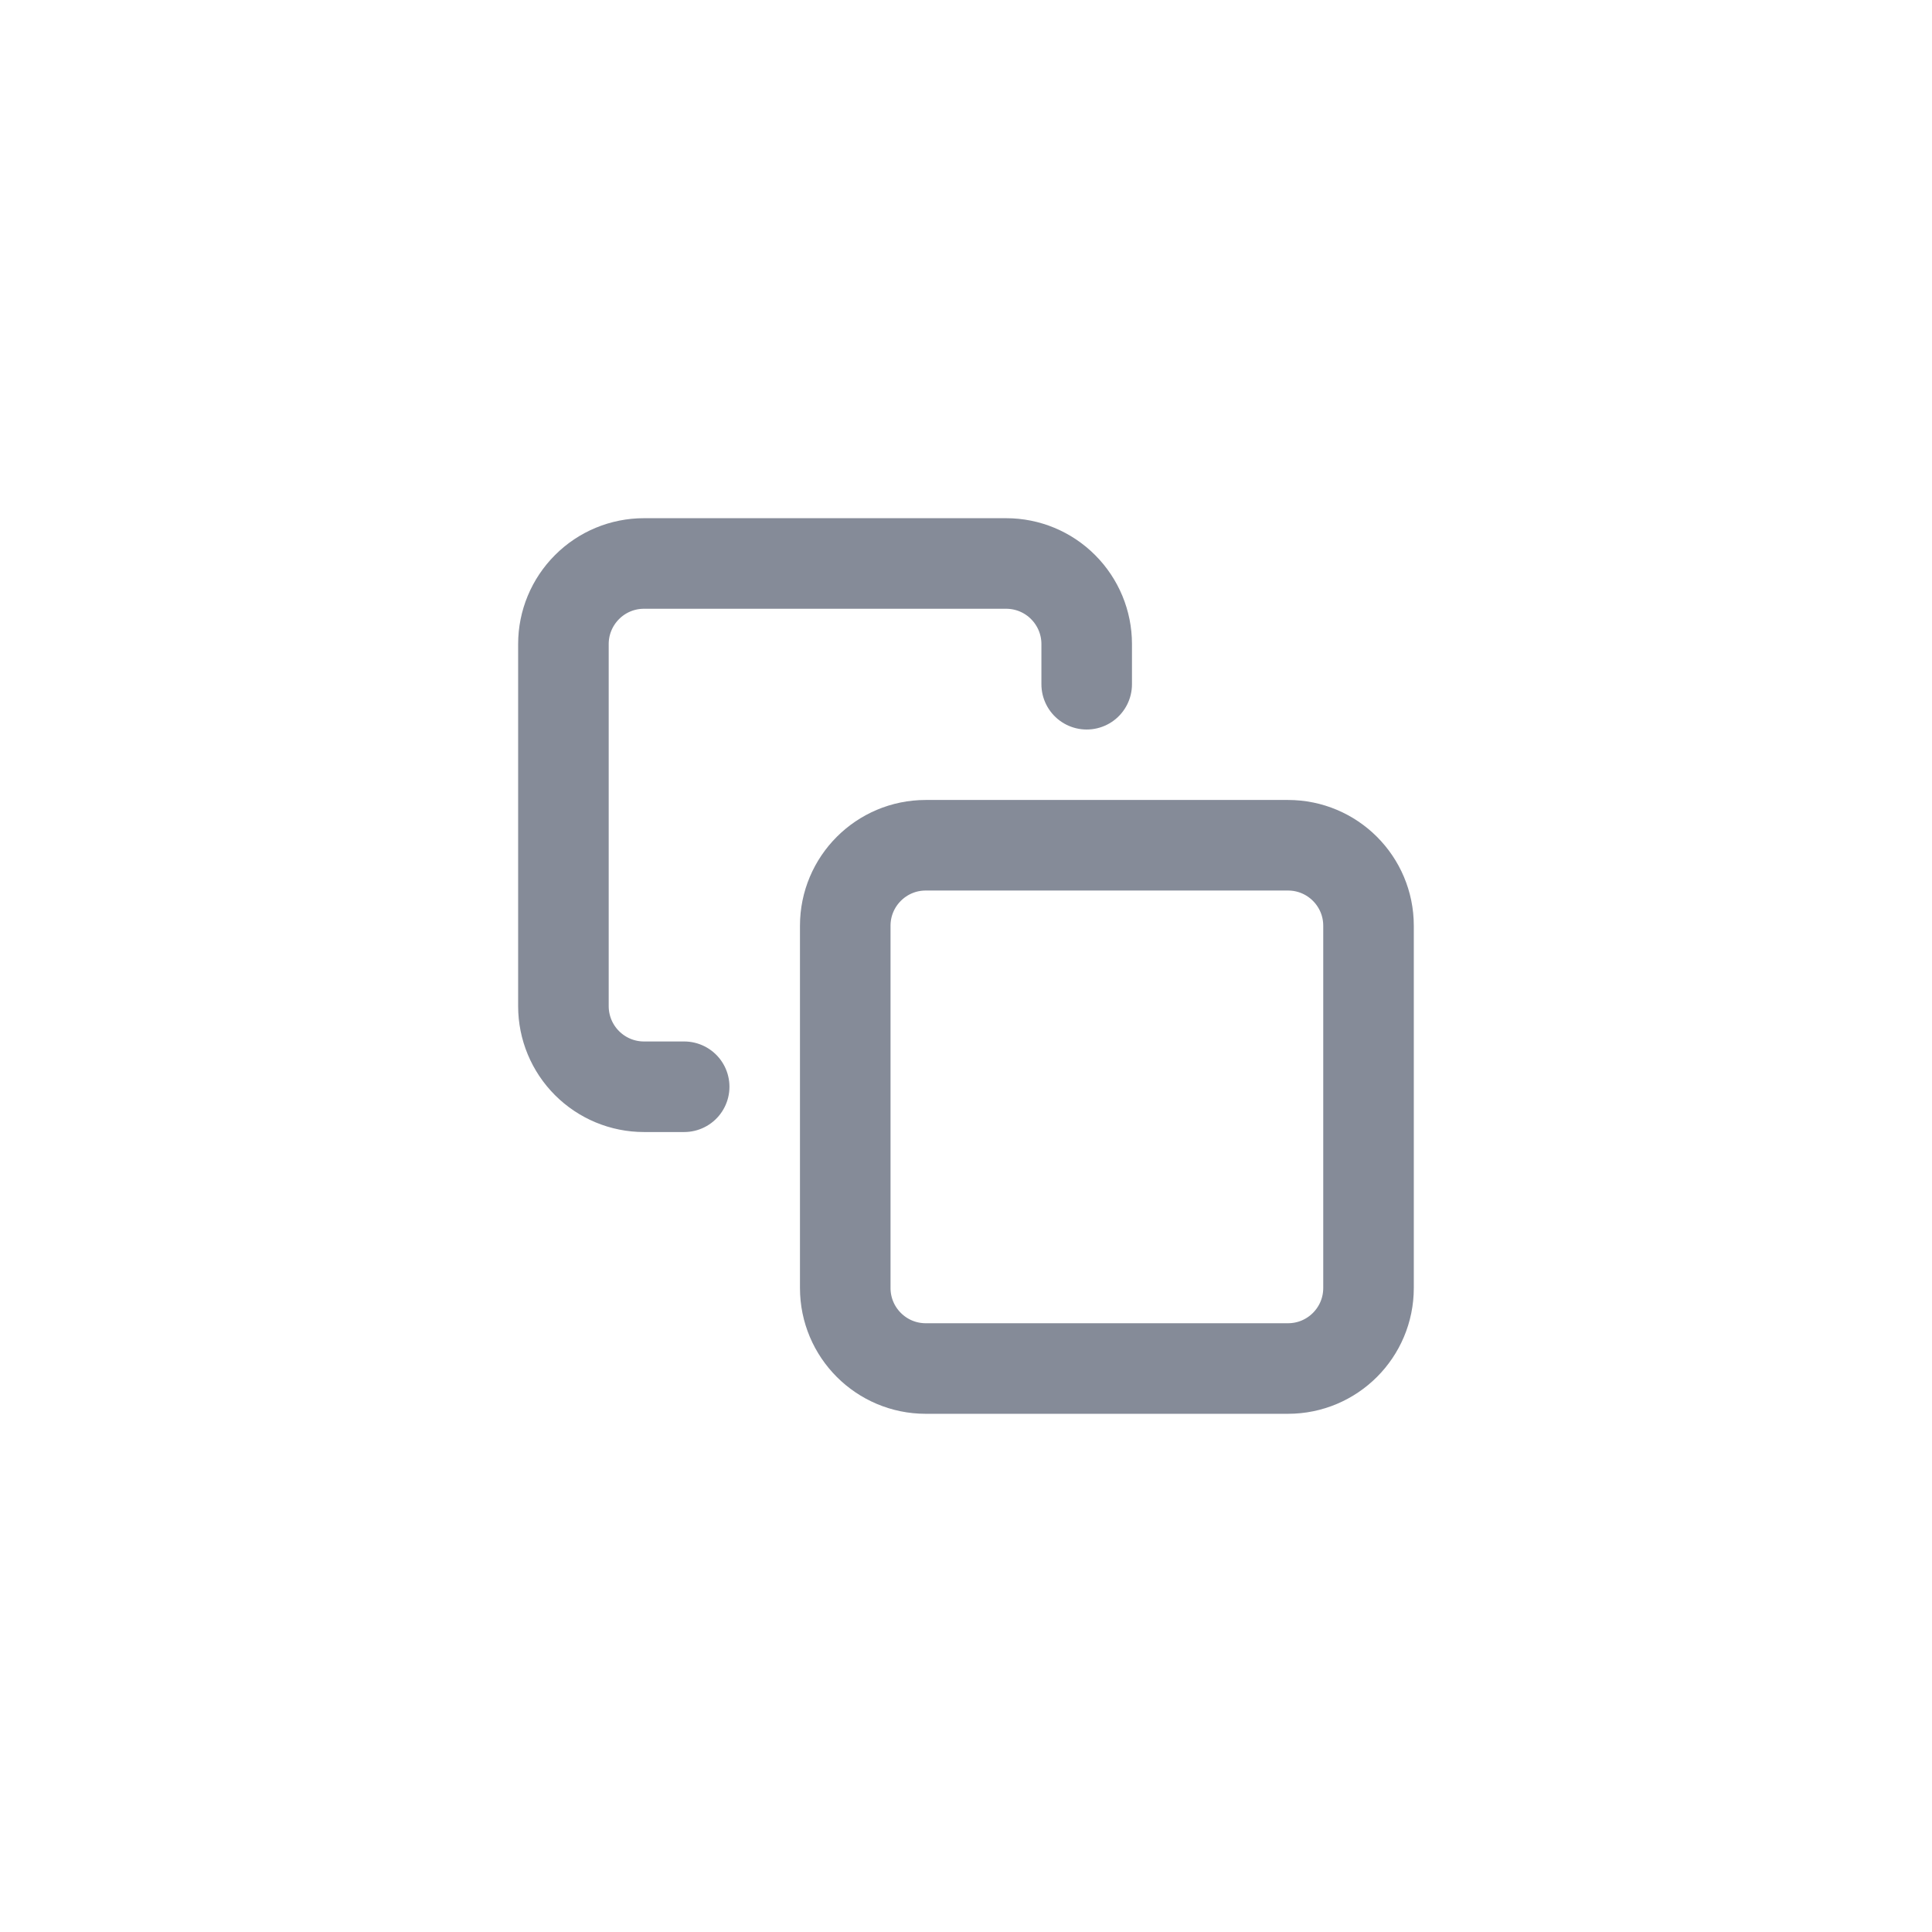 <svg width="32" height="32" viewBox="0 0 32 32" fill="none" xmlns="http://www.w3.org/2000/svg">
    <rect width="32" height="32" rx="5" fill="none"/>
    <g clip-path="url(#clip0_213_2791)">
        <path d="M21.333 14H15.333C14.597 14 14 14.597 14 15.333V21.333C14 22.07 14.597 22.667 15.333 22.667H21.333C22.07 22.667 22.667 22.07 22.667 21.333V15.333C22.667 14.597 22.07 14 21.333 14Z"
              stroke="#858B98" stroke-width="1.5" stroke-linecap="round" stroke-linejoin="round"/>
        <path d="M11.332 18H10.665C10.312 18 9.973 17.859 9.723 17.609C9.473 17.359 9.332 17.02 9.332 16.666V10.666C9.332 10.313 9.473 9.974 9.723 9.724C9.973 9.473 10.312 9.333 10.665 9.333H16.665C17.019 9.333 17.358 9.473 17.608 9.724C17.858 9.974 17.999 10.313 17.999 10.666V11.333"
              stroke="#858B98" stroke-width="1.5" stroke-linecap="round" stroke-linejoin="round"/>
    </g>
    <defs>
        <clipPath id="clip0_213_2791">
            <rect width="16" height="16" fill="white" transform="translate(8 8)"/>
        </clipPath>
    </defs>
</svg>
